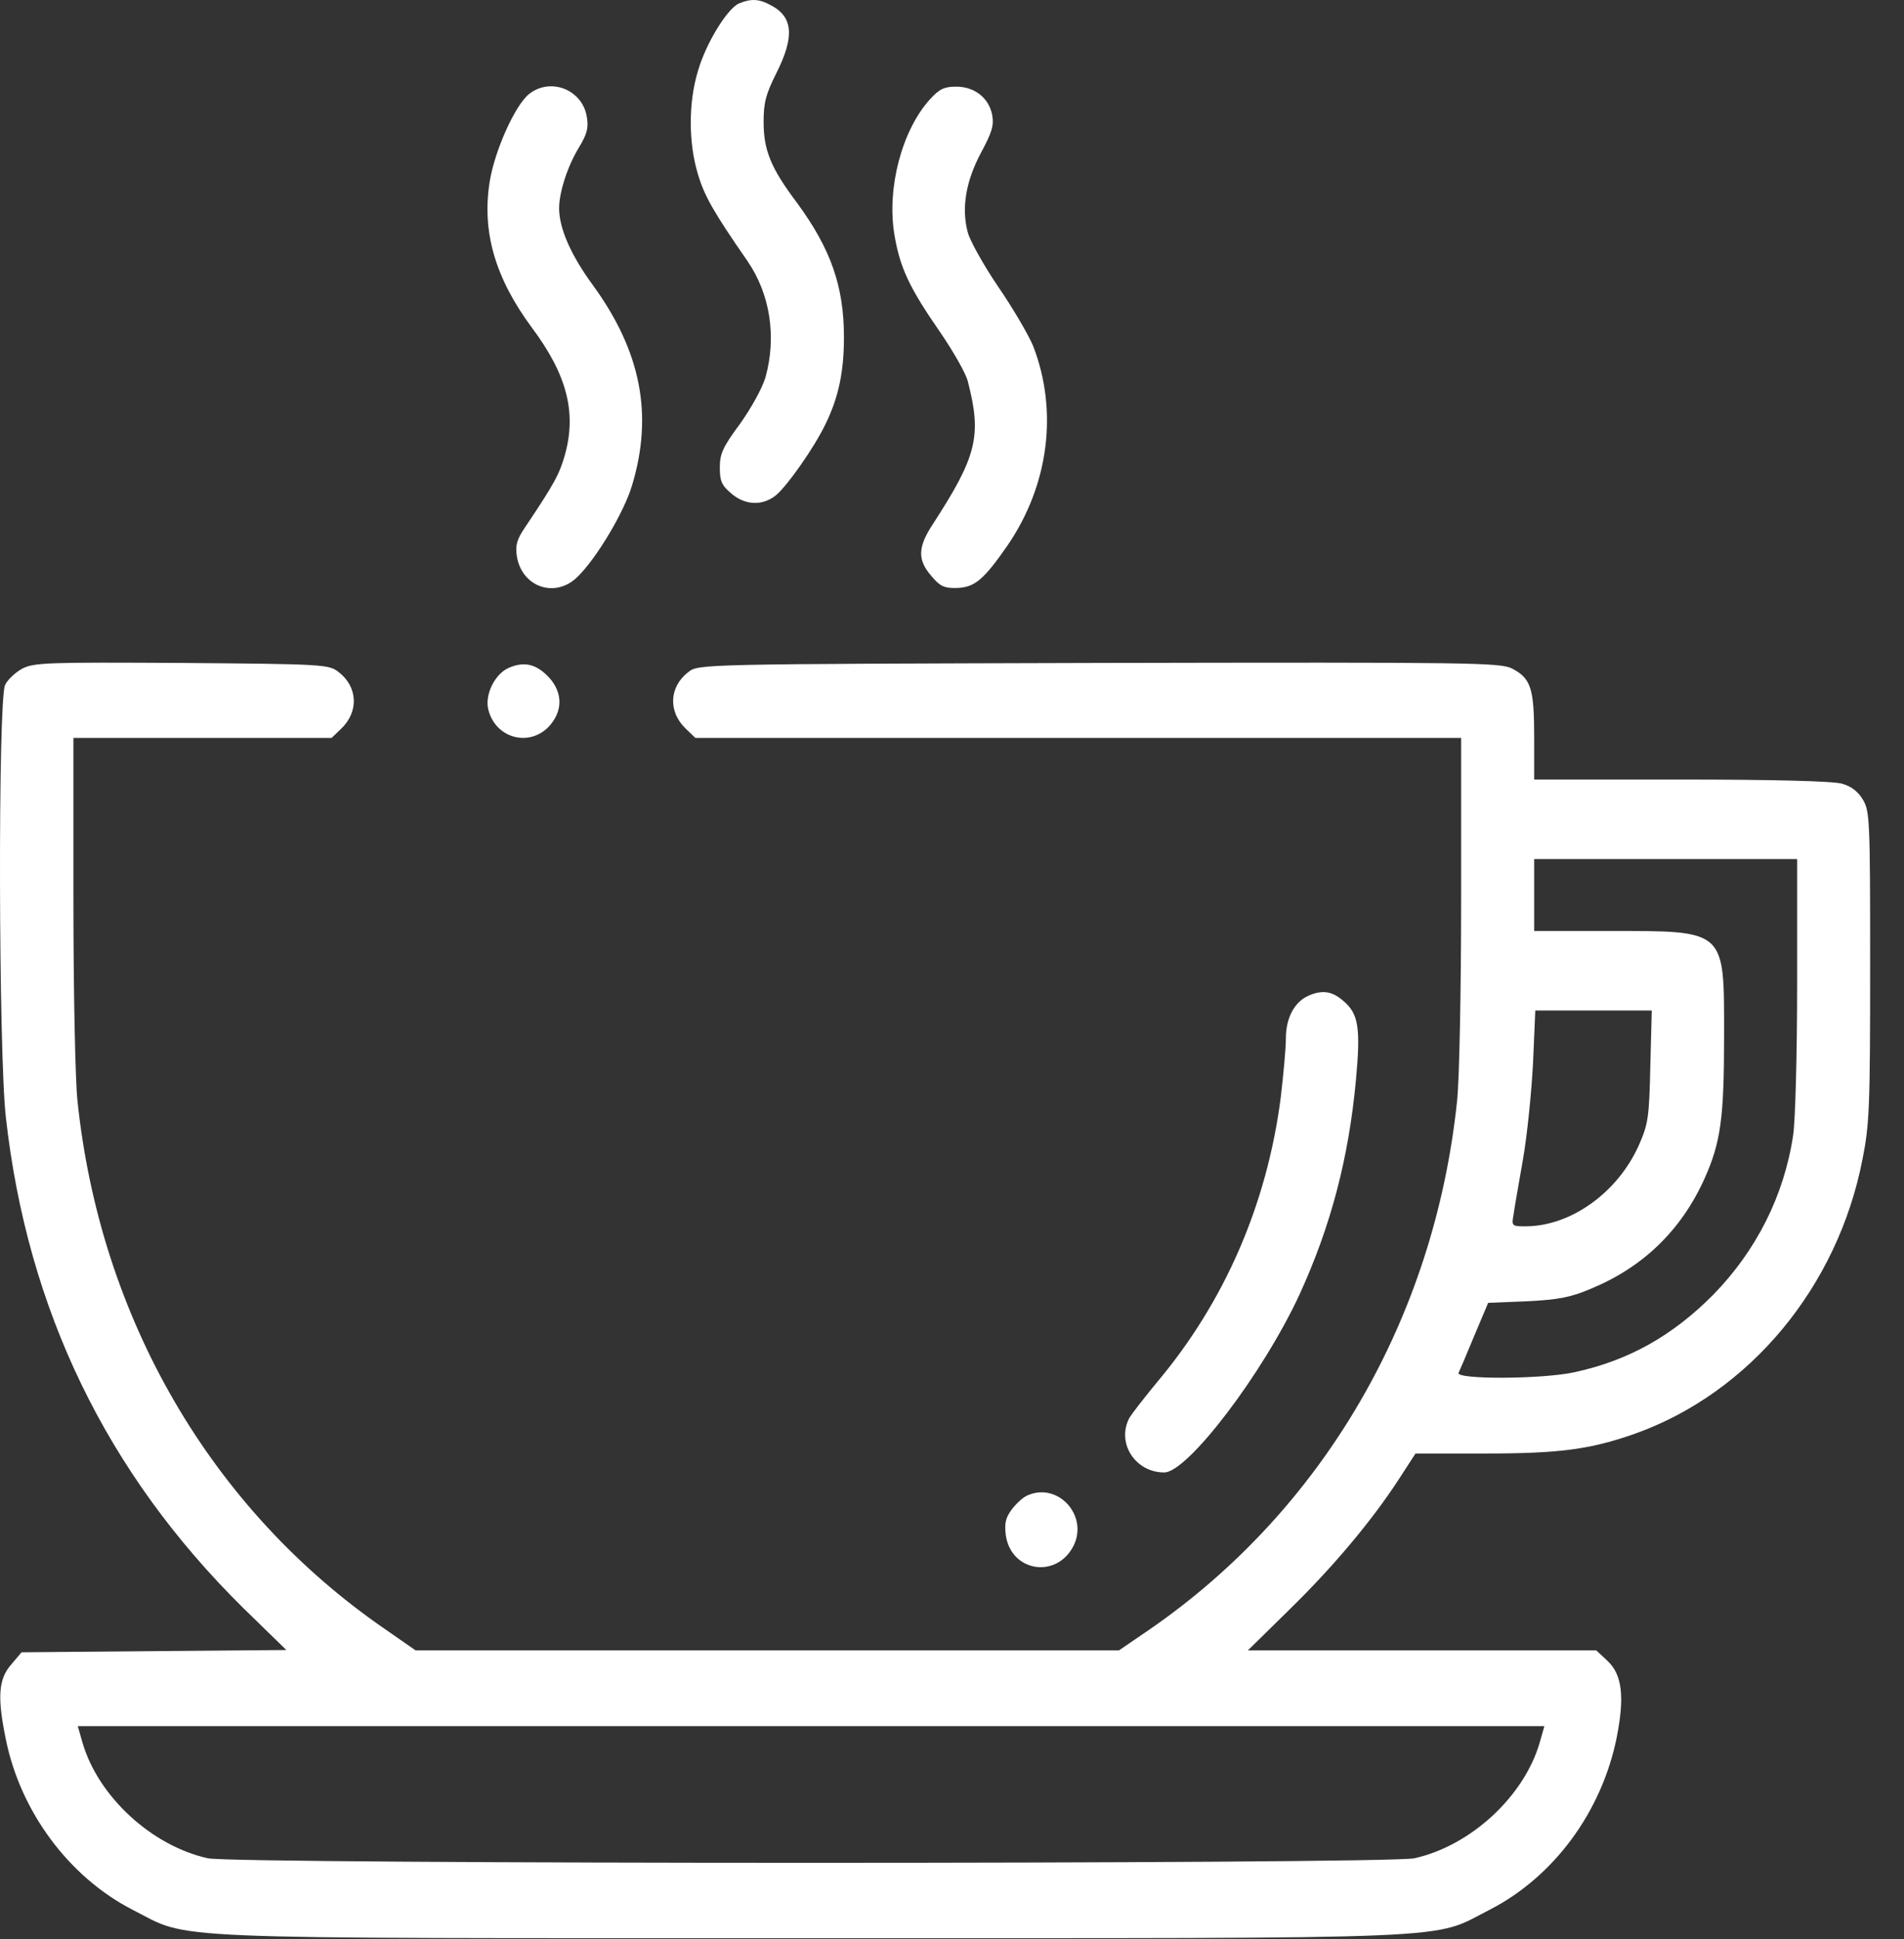 <?xml version="1.0" encoding="UTF-8"?> <svg xmlns="http://www.w3.org/2000/svg" width="55" height="56" viewBox="0 0 55 56" fill="none"><rect x="0" y="0" width="55" height="56" fill="#333333" stroke="none"/> <path d="M21.352 0.097C21.014 0.239 20.392 1.245 20.16 2.054C19.885 2.961 19.885 4.12 20.16 5.028C20.349 5.662 20.603 6.11 21.594 7.542C22.248 8.494 22.438 9.729 22.111 10.899C22.016 11.216 21.7 11.784 21.373 12.244C20.877 12.911 20.793 13.107 20.793 13.501C20.793 13.884 20.845 14.015 21.119 14.245C21.52 14.594 22.027 14.616 22.417 14.299C22.744 14.026 23.525 12.921 23.852 12.233C24.221 11.478 24.379 10.735 24.379 9.74C24.379 8.264 23.999 7.182 23.008 5.837C22.269 4.853 22.058 4.339 22.058 3.519C22.058 2.961 22.122 2.721 22.428 2.109C22.955 1.059 22.913 0.49 22.269 0.152C21.932 -0.034 21.7 -0.045 21.352 0.097Z" fill="white"></path> <path d="M15.276 2.721C14.875 3.049 14.294 4.339 14.147 5.236C13.915 6.679 14.294 8.013 15.36 9.456C16.383 10.822 16.657 11.916 16.32 13.129C16.162 13.687 16.025 13.949 15.159 15.239C14.928 15.578 14.885 15.753 14.928 16.049C15.065 16.956 16.046 17.295 16.689 16.65C17.238 16.114 18.039 14.769 18.261 14.004C18.873 11.97 18.514 10.145 17.132 8.242C16.489 7.368 16.151 6.591 16.151 6.012C16.151 5.553 16.394 4.798 16.721 4.263C16.953 3.88 17.006 3.694 16.953 3.388C16.837 2.59 15.898 2.218 15.276 2.721Z" fill="white"></path> <path d="M26.858 2.874C26.057 3.76 25.614 5.421 25.835 6.766C25.993 7.728 26.268 8.308 27.154 9.587C27.544 10.155 27.903 10.79 27.956 11.008C28.367 12.594 28.219 13.173 26.943 15.141C26.51 15.797 26.5 16.169 26.901 16.628C27.154 16.934 27.28 16.989 27.65 16.978C28.156 16.956 28.409 16.748 29.095 15.764C30.297 14.015 30.572 11.872 29.844 9.992C29.707 9.664 29.253 8.887 28.831 8.275C28.409 7.652 28.019 6.952 27.956 6.712C27.766 6.012 27.903 5.225 28.335 4.416C28.652 3.825 28.715 3.628 28.662 3.322C28.567 2.83 28.156 2.502 27.618 2.502C27.28 2.502 27.133 2.568 26.858 2.874Z" fill="white"></path> <path d="M0.644 19.307C0.443 19.416 0.222 19.624 0.148 19.777C-0.063 20.203 -0.042 30.415 0.169 32.262C0.792 37.827 3.081 42.54 7.026 46.432L8.271 47.645L4.452 47.678L0.623 47.711L0.317 48.072C-0.042 48.487 -0.084 49.001 0.169 50.226C0.591 52.314 1.994 54.205 3.83 55.146C5.549 56.02 4.22 55.966 23.43 55.966C42.64 55.966 41.311 56.02 43.03 55.146C44.887 54.194 46.269 52.314 46.701 50.171C46.933 49.001 46.859 48.356 46.438 47.962L46.111 47.656H41.079H36.047L37.249 46.476C38.515 45.24 39.633 43.906 40.414 42.704L40.889 41.971H42.925C45.056 41.971 45.942 41.851 47.218 41.403C50.541 40.222 53.084 37.16 53.801 33.476C54.001 32.47 54.022 31.978 54.022 27.9C54.022 23.68 54.012 23.417 53.811 23.089C53.674 22.86 53.484 22.707 53.21 22.63C52.957 22.554 51.216 22.51 48.569 22.51H44.317V21.274C44.317 19.875 44.222 19.591 43.684 19.307C43.336 19.132 42.598 19.121 31.743 19.143C20.244 19.175 20.17 19.175 19.886 19.405C19.326 19.831 19.295 20.553 19.812 21.045L20.086 21.307H31.141H42.207V26.009C42.207 28.6 42.155 31.191 42.091 31.781C41.437 38.068 38.22 43.589 33.219 47.044L32.323 47.656H22.164H12.005L11.109 47.033C6.108 43.589 2.891 38.068 2.237 31.781C2.174 31.191 2.121 28.6 2.121 26.009V21.307H5.855H9.579L9.853 21.045C10.37 20.553 10.338 19.831 9.779 19.405C9.505 19.186 9.347 19.175 5.254 19.143C1.372 19.121 0.981 19.132 0.644 19.307ZM51.913 28.436C51.913 30.448 51.86 32.394 51.797 32.787C51.533 34.536 50.731 36.111 49.497 37.379C48.315 38.571 47.049 39.282 45.499 39.62C44.581 39.828 42.049 39.839 42.133 39.642C42.165 39.577 42.376 39.085 42.587 38.571L42.988 37.62L44.096 37.576C44.992 37.532 45.361 37.467 45.952 37.215C47.461 36.592 48.558 35.532 49.233 34.044C49.708 32.984 49.803 32.295 49.803 29.901C49.803 26.818 49.877 26.883 46.459 26.883H44.317V25.845V24.806H48.115H51.913V28.436ZM47.672 30.786C47.64 32.273 47.608 32.459 47.345 33.06C46.733 34.438 45.372 35.411 44.064 35.411C43.684 35.411 43.663 35.4 43.716 35.105C43.737 34.941 43.864 34.219 43.99 33.498C44.117 32.776 44.243 31.508 44.285 30.677L44.349 29.179H46.037H47.714L47.672 30.786ZM44.475 50.324C44.022 51.877 42.482 53.298 40.857 53.659C40.066 53.834 6.794 53.834 6.003 53.659C4.378 53.298 2.838 51.877 2.384 50.324L2.247 49.843H23.43H44.612L44.475 50.324Z" fill="white"></path> <path d="M14.695 19.285C14.294 19.46 13.999 20.061 14.105 20.487C14.305 21.307 15.265 21.581 15.845 20.99C16.257 20.553 16.267 20.017 15.866 19.569C15.497 19.175 15.149 19.088 14.695 19.285Z" fill="white"></path> <path d="M37.819 28.742C37.397 28.917 37.144 29.387 37.144 29.988C37.144 30.294 37.07 31.06 36.996 31.694C36.595 34.788 35.371 37.598 33.42 39.916C33.051 40.364 32.692 40.823 32.618 40.954C32.249 41.676 32.797 42.518 33.631 42.518C34.306 42.518 36.479 39.664 37.534 37.39C38.441 35.411 38.958 33.454 39.169 31.18C39.306 29.693 39.243 29.278 38.821 28.917C38.494 28.622 38.209 28.578 37.819 28.742Z" fill="white"></path> <path d="M29.696 43.174C29.57 43.218 29.369 43.403 29.232 43.578C29.053 43.819 29.011 43.972 29.053 44.322C29.2 45.393 30.53 45.601 31.015 44.628C31.437 43.764 30.572 42.802 29.696 43.174Z" fill="white"></path> </svg> 